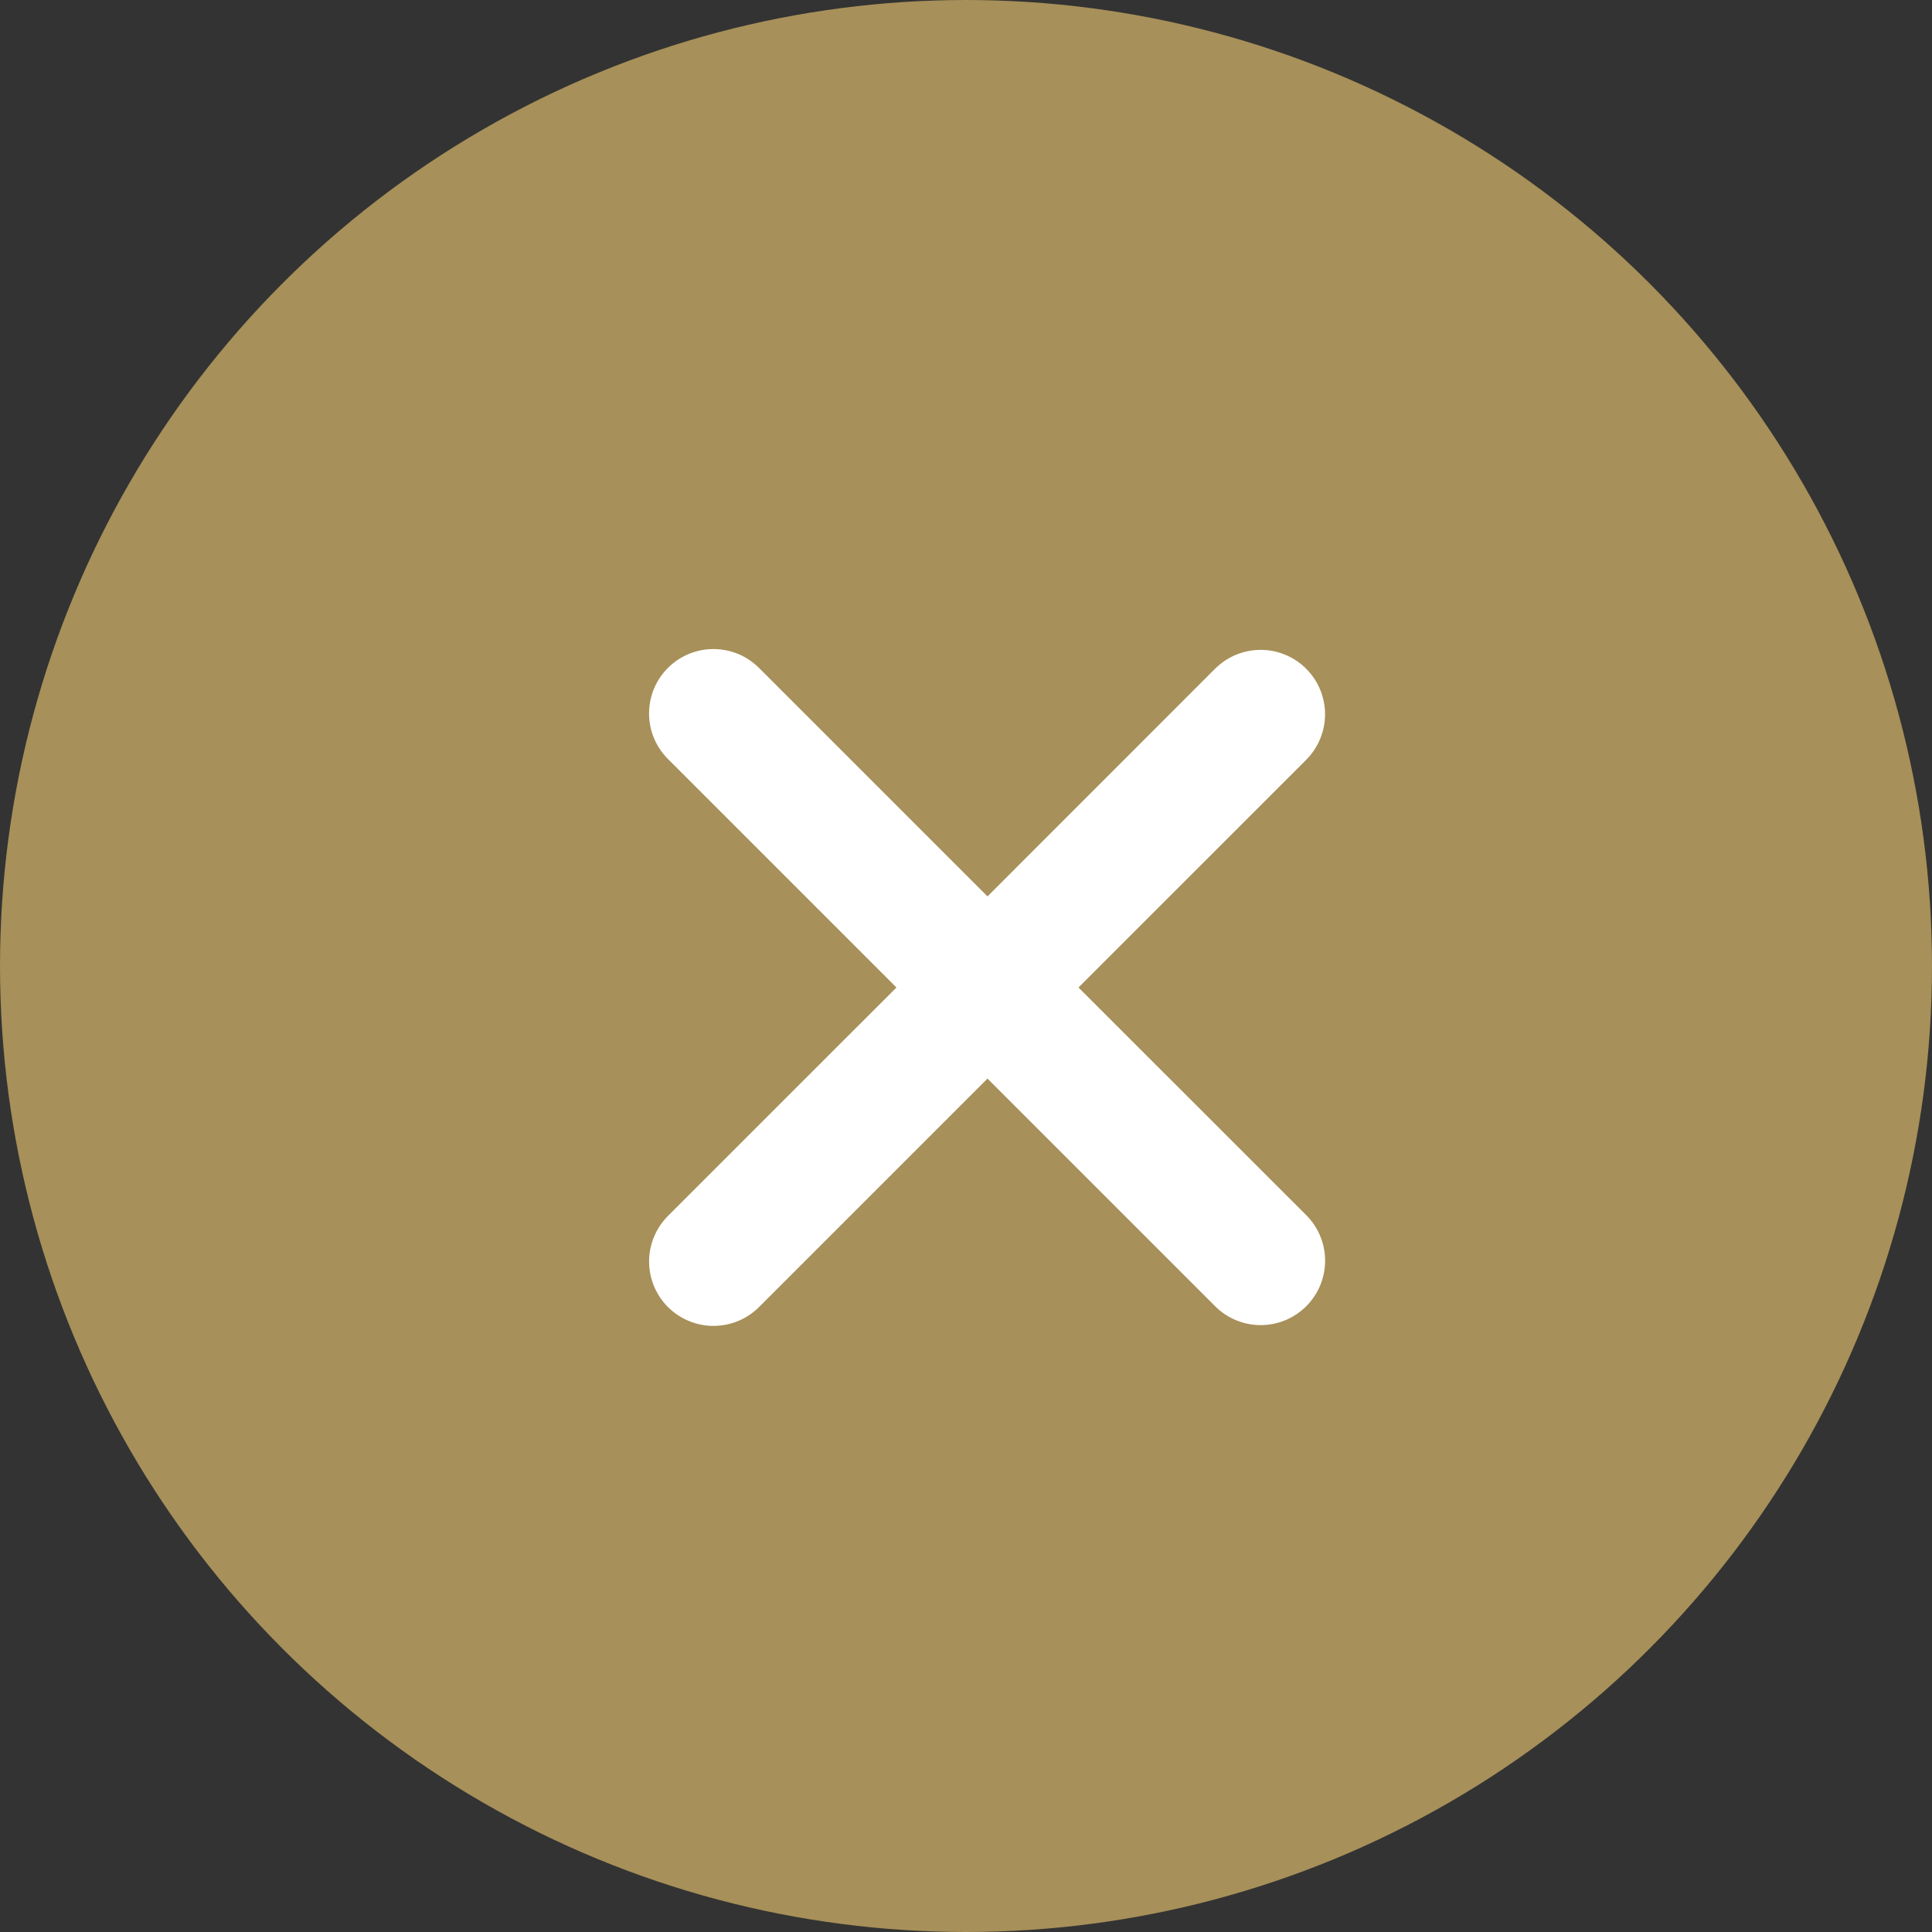 <?xml version="1.0" encoding="UTF-8"?> <svg xmlns="http://www.w3.org/2000/svg" width="40" height="40" viewBox="0 0 40 40" fill="none"><rect x="0" y="0" width="40" height="40" fill="#333333" stroke="none"/><circle cx="20" cy="20" r="19" fill="#A79059" stroke="#A79059" stroke-width="2"></circle><path fill-rule="evenodd" clip-rule="evenodd" d="M20.445 22.331L25.158 27.044C25.408 27.295 25.748 27.435 26.101 27.435C26.455 27.435 26.794 27.295 27.044 27.044C27.295 26.794 27.435 26.455 27.435 26.101C27.435 25.748 27.295 25.408 27.044 25.158L22.329 20.445L27.044 15.731C27.167 15.607 27.265 15.46 27.332 15.298C27.399 15.136 27.434 14.963 27.434 14.788C27.434 14.613 27.399 14.439 27.332 14.277C27.265 14.116 27.167 13.969 27.043 13.845C26.919 13.721 26.772 13.623 26.61 13.556C26.449 13.489 26.275 13.454 26.1 13.455C25.925 13.455 25.752 13.489 25.59 13.556C25.428 13.623 25.281 13.722 25.157 13.845L20.445 18.559L15.731 13.845C15.608 13.718 15.461 13.616 15.298 13.546C15.135 13.476 14.96 13.44 14.783 13.438C14.606 13.436 14.431 13.47 14.267 13.537C14.103 13.604 13.954 13.703 13.829 13.828C13.704 13.953 13.604 14.102 13.537 14.266C13.47 14.43 13.437 14.605 13.438 14.782C13.439 14.959 13.476 15.134 13.546 15.297C13.616 15.46 13.717 15.607 13.845 15.73L18.56 20.445L13.845 25.159C13.718 25.282 13.617 25.429 13.547 25.592C13.477 25.755 13.44 25.93 13.439 26.107C13.437 26.284 13.471 26.459 13.538 26.623C13.605 26.787 13.704 26.936 13.83 27.061C13.955 27.186 14.104 27.285 14.268 27.352C14.432 27.419 14.607 27.453 14.784 27.451C14.961 27.449 15.136 27.413 15.299 27.343C15.462 27.273 15.609 27.171 15.732 27.044L20.445 22.331Z" fill="white"></path></svg> 
